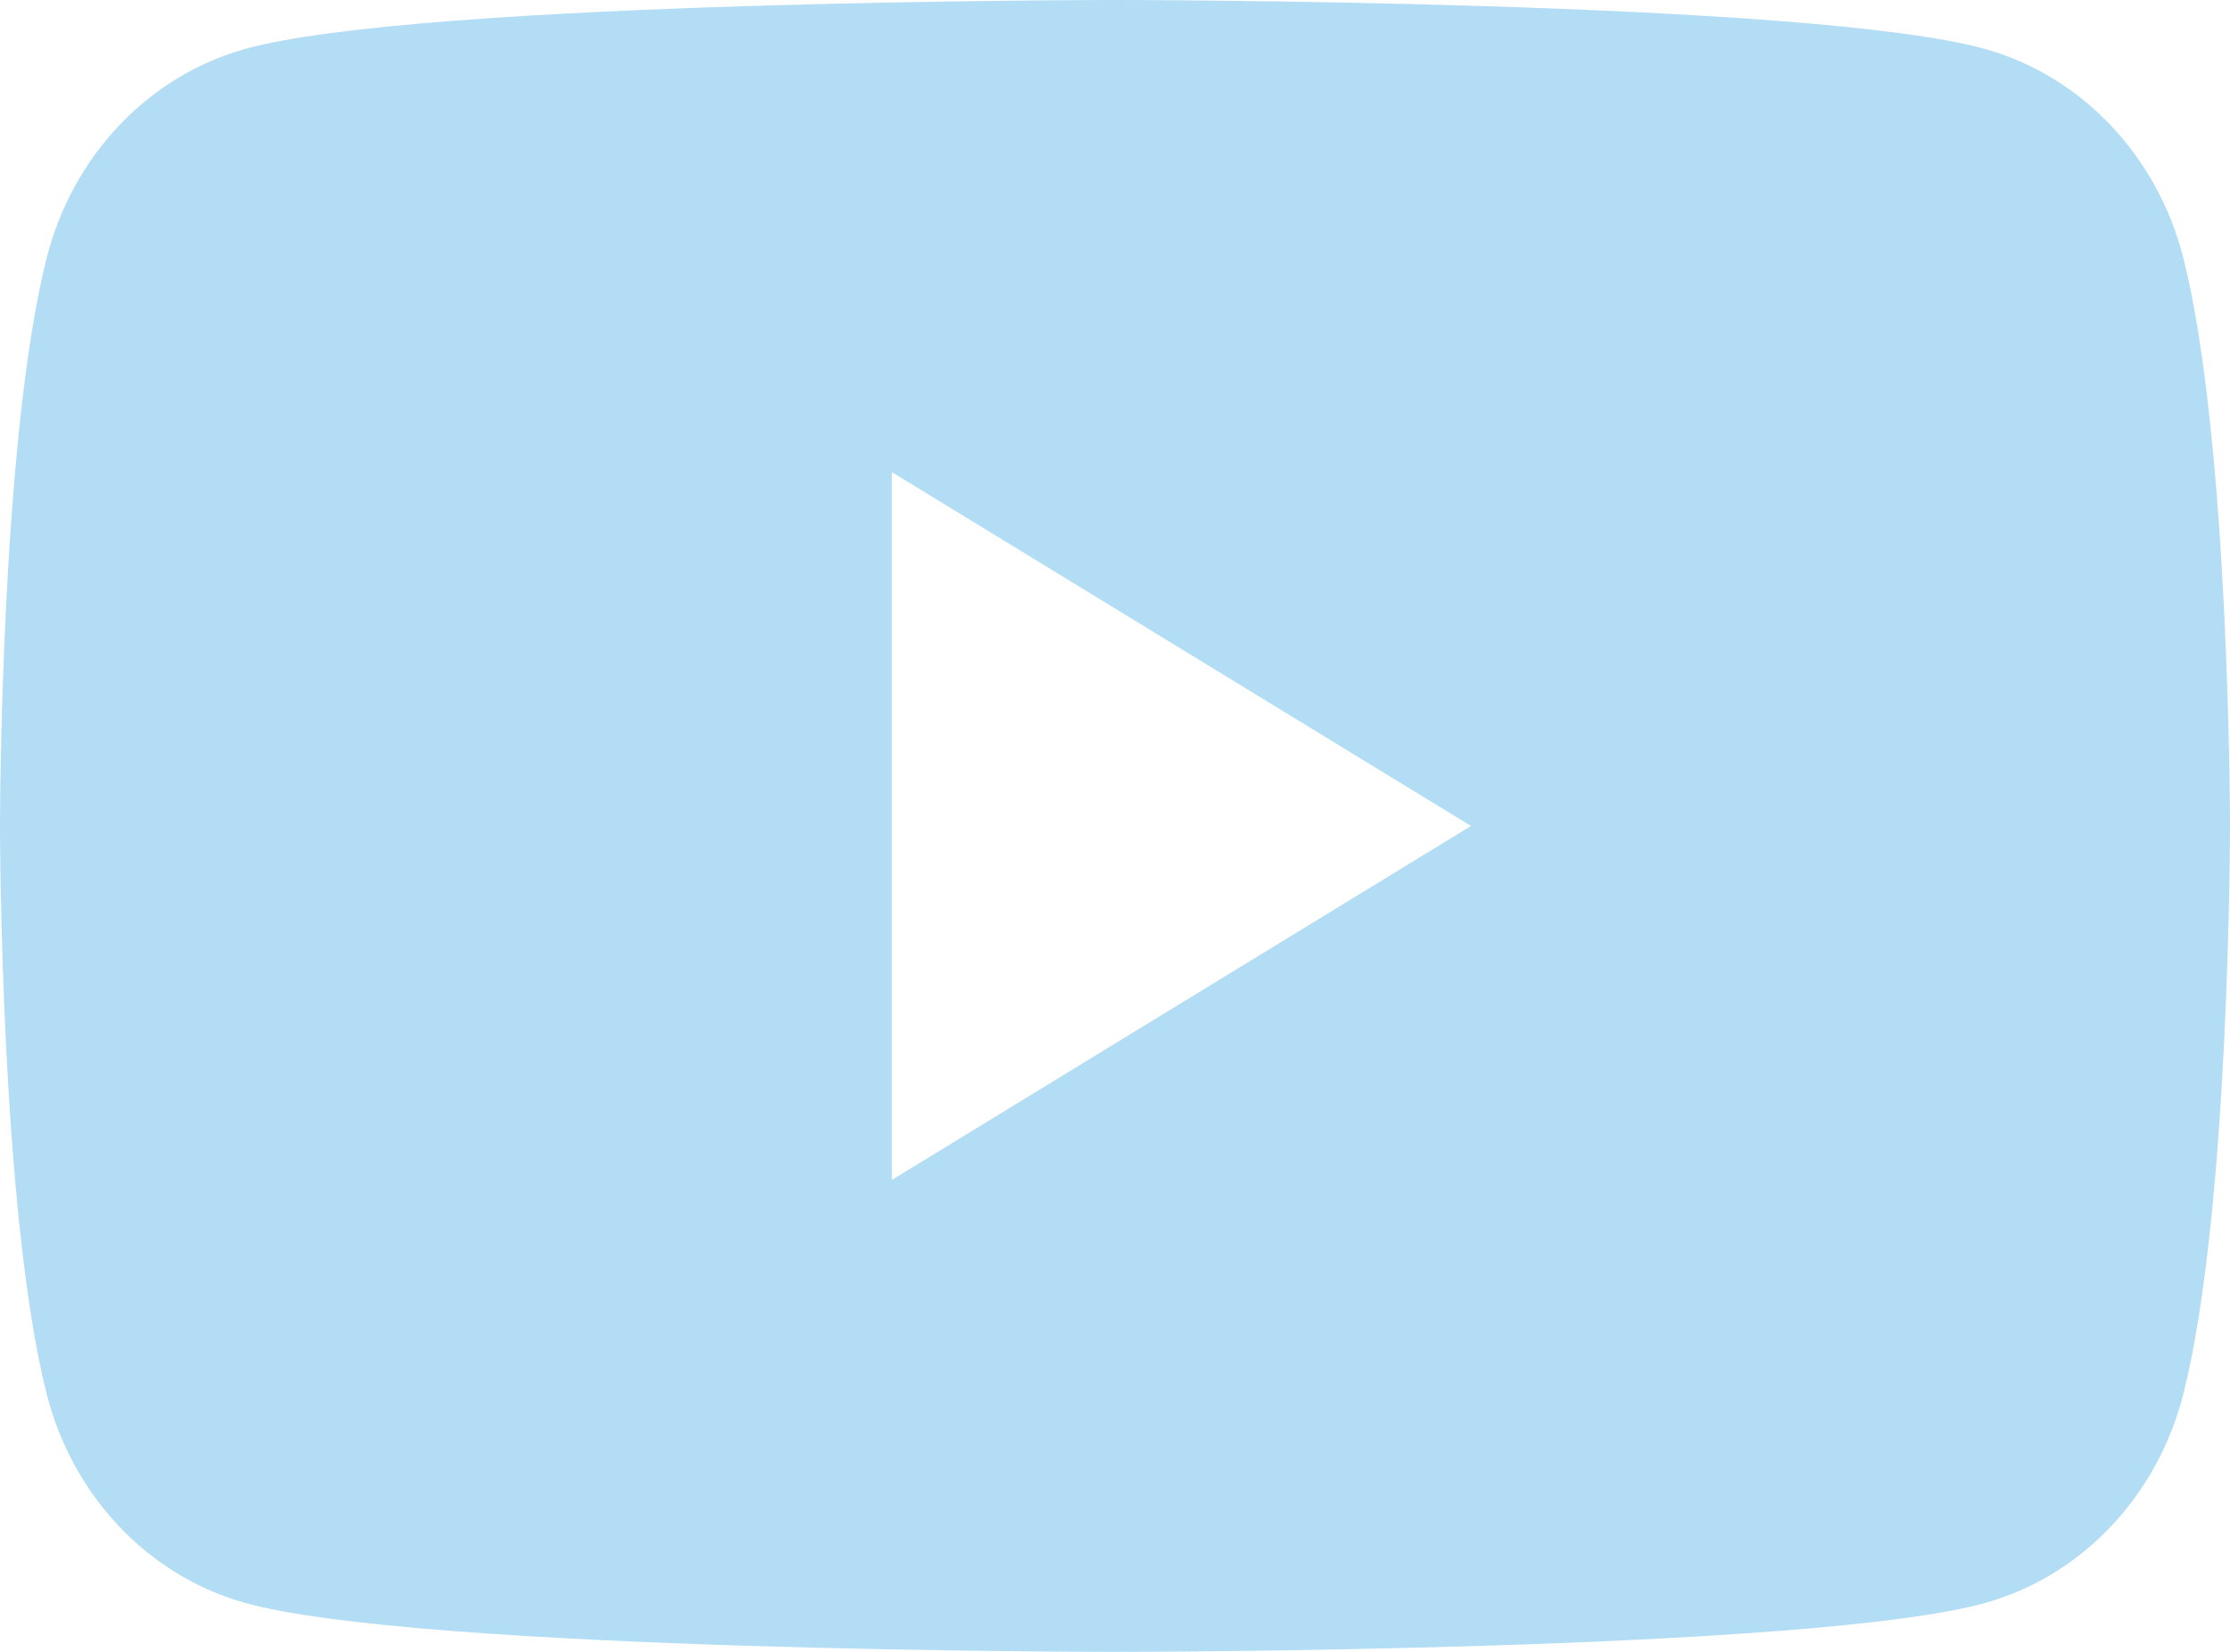<?xml version="1.0" encoding="UTF-8"?>
<svg width="27px" height="20px" viewBox="0 0 27 20" version="1.1" xmlns="http://www.w3.org/2000/svg" xmlns:xlink="http://www.w3.org/1999/xlink">
    <title>icon-YouTube</title>
    <g id="Page-1" stroke="none" stroke-width="1" fill="none" fill-rule="evenodd">
        <g id="Footer" transform="translate(-1440, -2994)" fill="#B3DDF5">
            <g id="icon-YouTube" transform="translate(1440, 2994)">
                <path d="M24.048,0.597 C25.213,0.929 26.122,1.891 26.435,3.123 C26.998,5.351 27,10 27,10 C27,10 27,14.649 26.435,16.878 C26.122,18.11 25.213,19.073 24.048,19.404 C21.944,20 13.5,20 13.5,20 C13.5,20 5.056,20 2.952,19.403 C1.787,19.071 0.878,18.109 0.565,16.877 C0,14.649 0,10 0,10 C0,10 0,5.351 0.565,3.123 C0.878,1.891 1.787,0.929 2.952,0.597 C5.056,0 13.5,0 13.5,0 C13.5,0 21.944,0 24.048,0.597 Z M17.811,10 L10.798,14.286 L10.798,5.716 L17.811,10.001 L17.811,10 Z" id="Shape"></path>
            </g>
        </g>
    </g>
</svg>